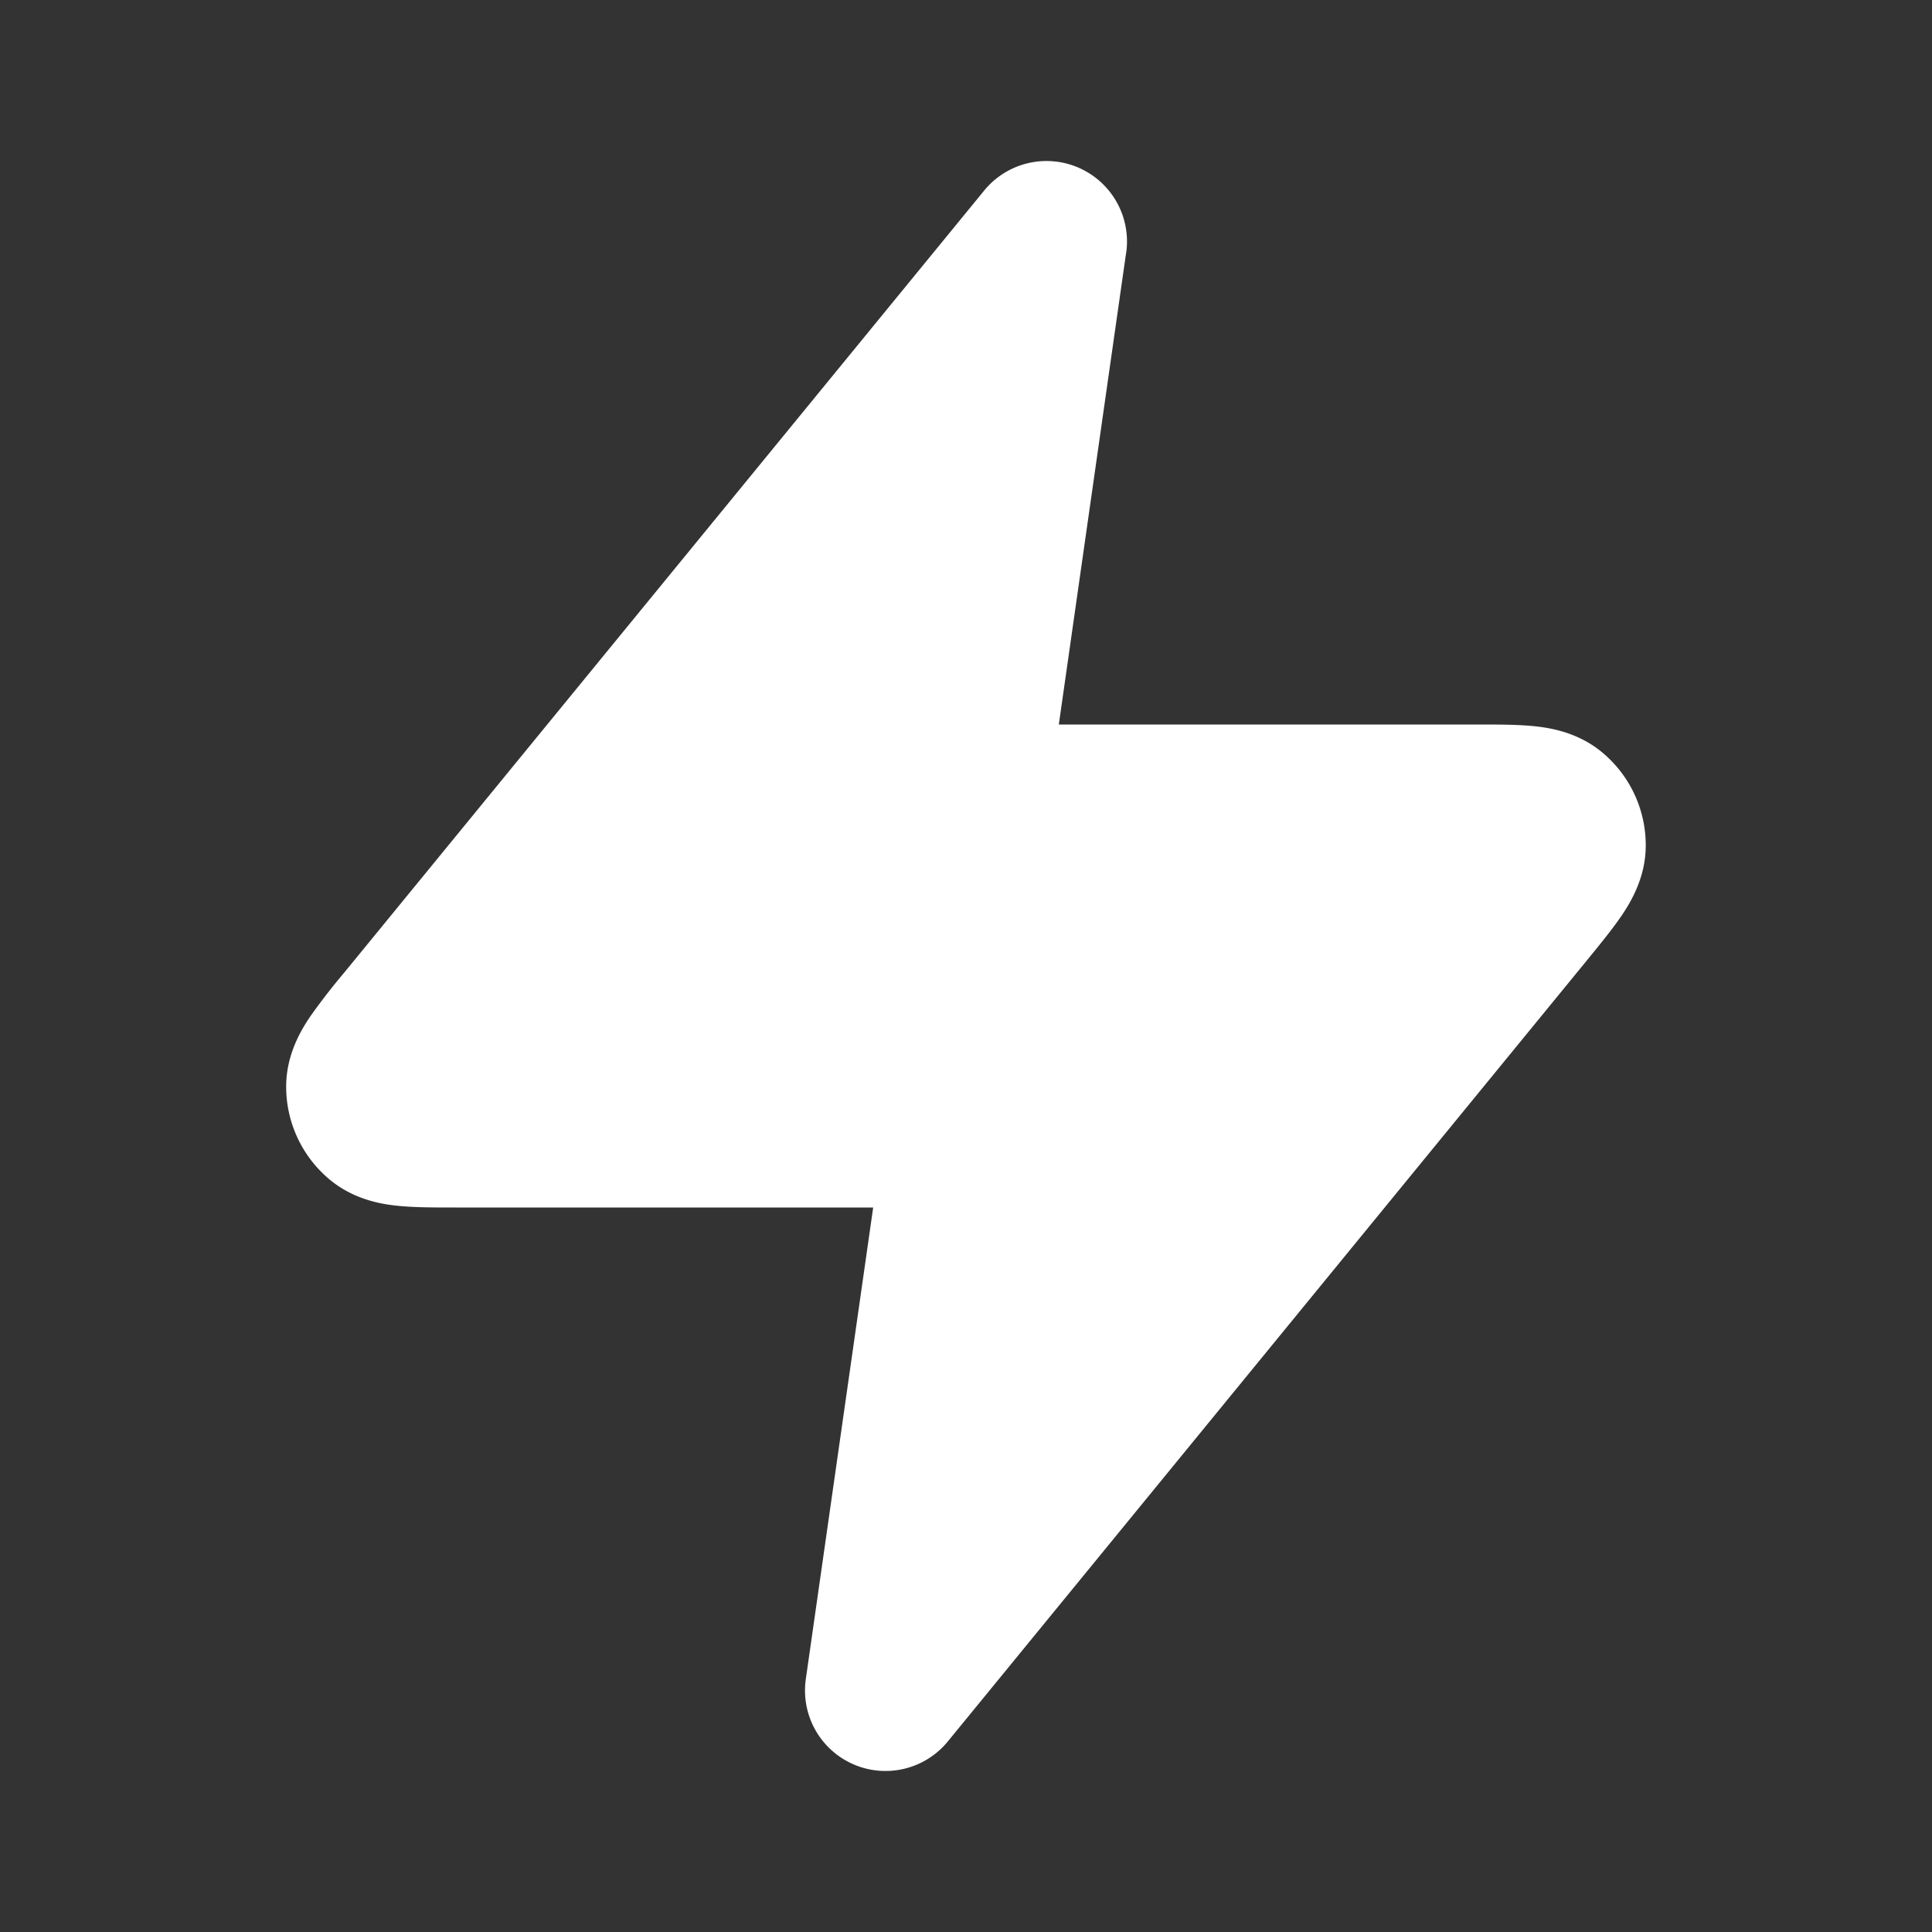 <svg width="24" height="24" fill="none" xmlns="http://www.w3.org/2000/svg"><rect width="100%" height="100%" fill="#333333" stroke="none"/><path d="M13.99 3.141a1 1 0 0 0-1.764-.774l-7.954 9.72a8.056 8.056 0 0 0-.416.537c-.106.157-.298.463-.301.863a1.5 1.5 0 0 0 .56 1.182c.312.25.67.296.858.313.199.018.44.018.68.018h5.194l-.837 5.859a1 1 0 0 0 1.764.774l7.953-9.72c.151-.185.304-.373.416-.537.106-.157.298-.463.301-.863a1.5 1.5 0 0 0-.56-1.182c-.312-.25-.67-.296-.858-.313C18.828 9 18.586 9 18.347 9h-5.194l.836-5.859z" fill="#fff"/></svg>
